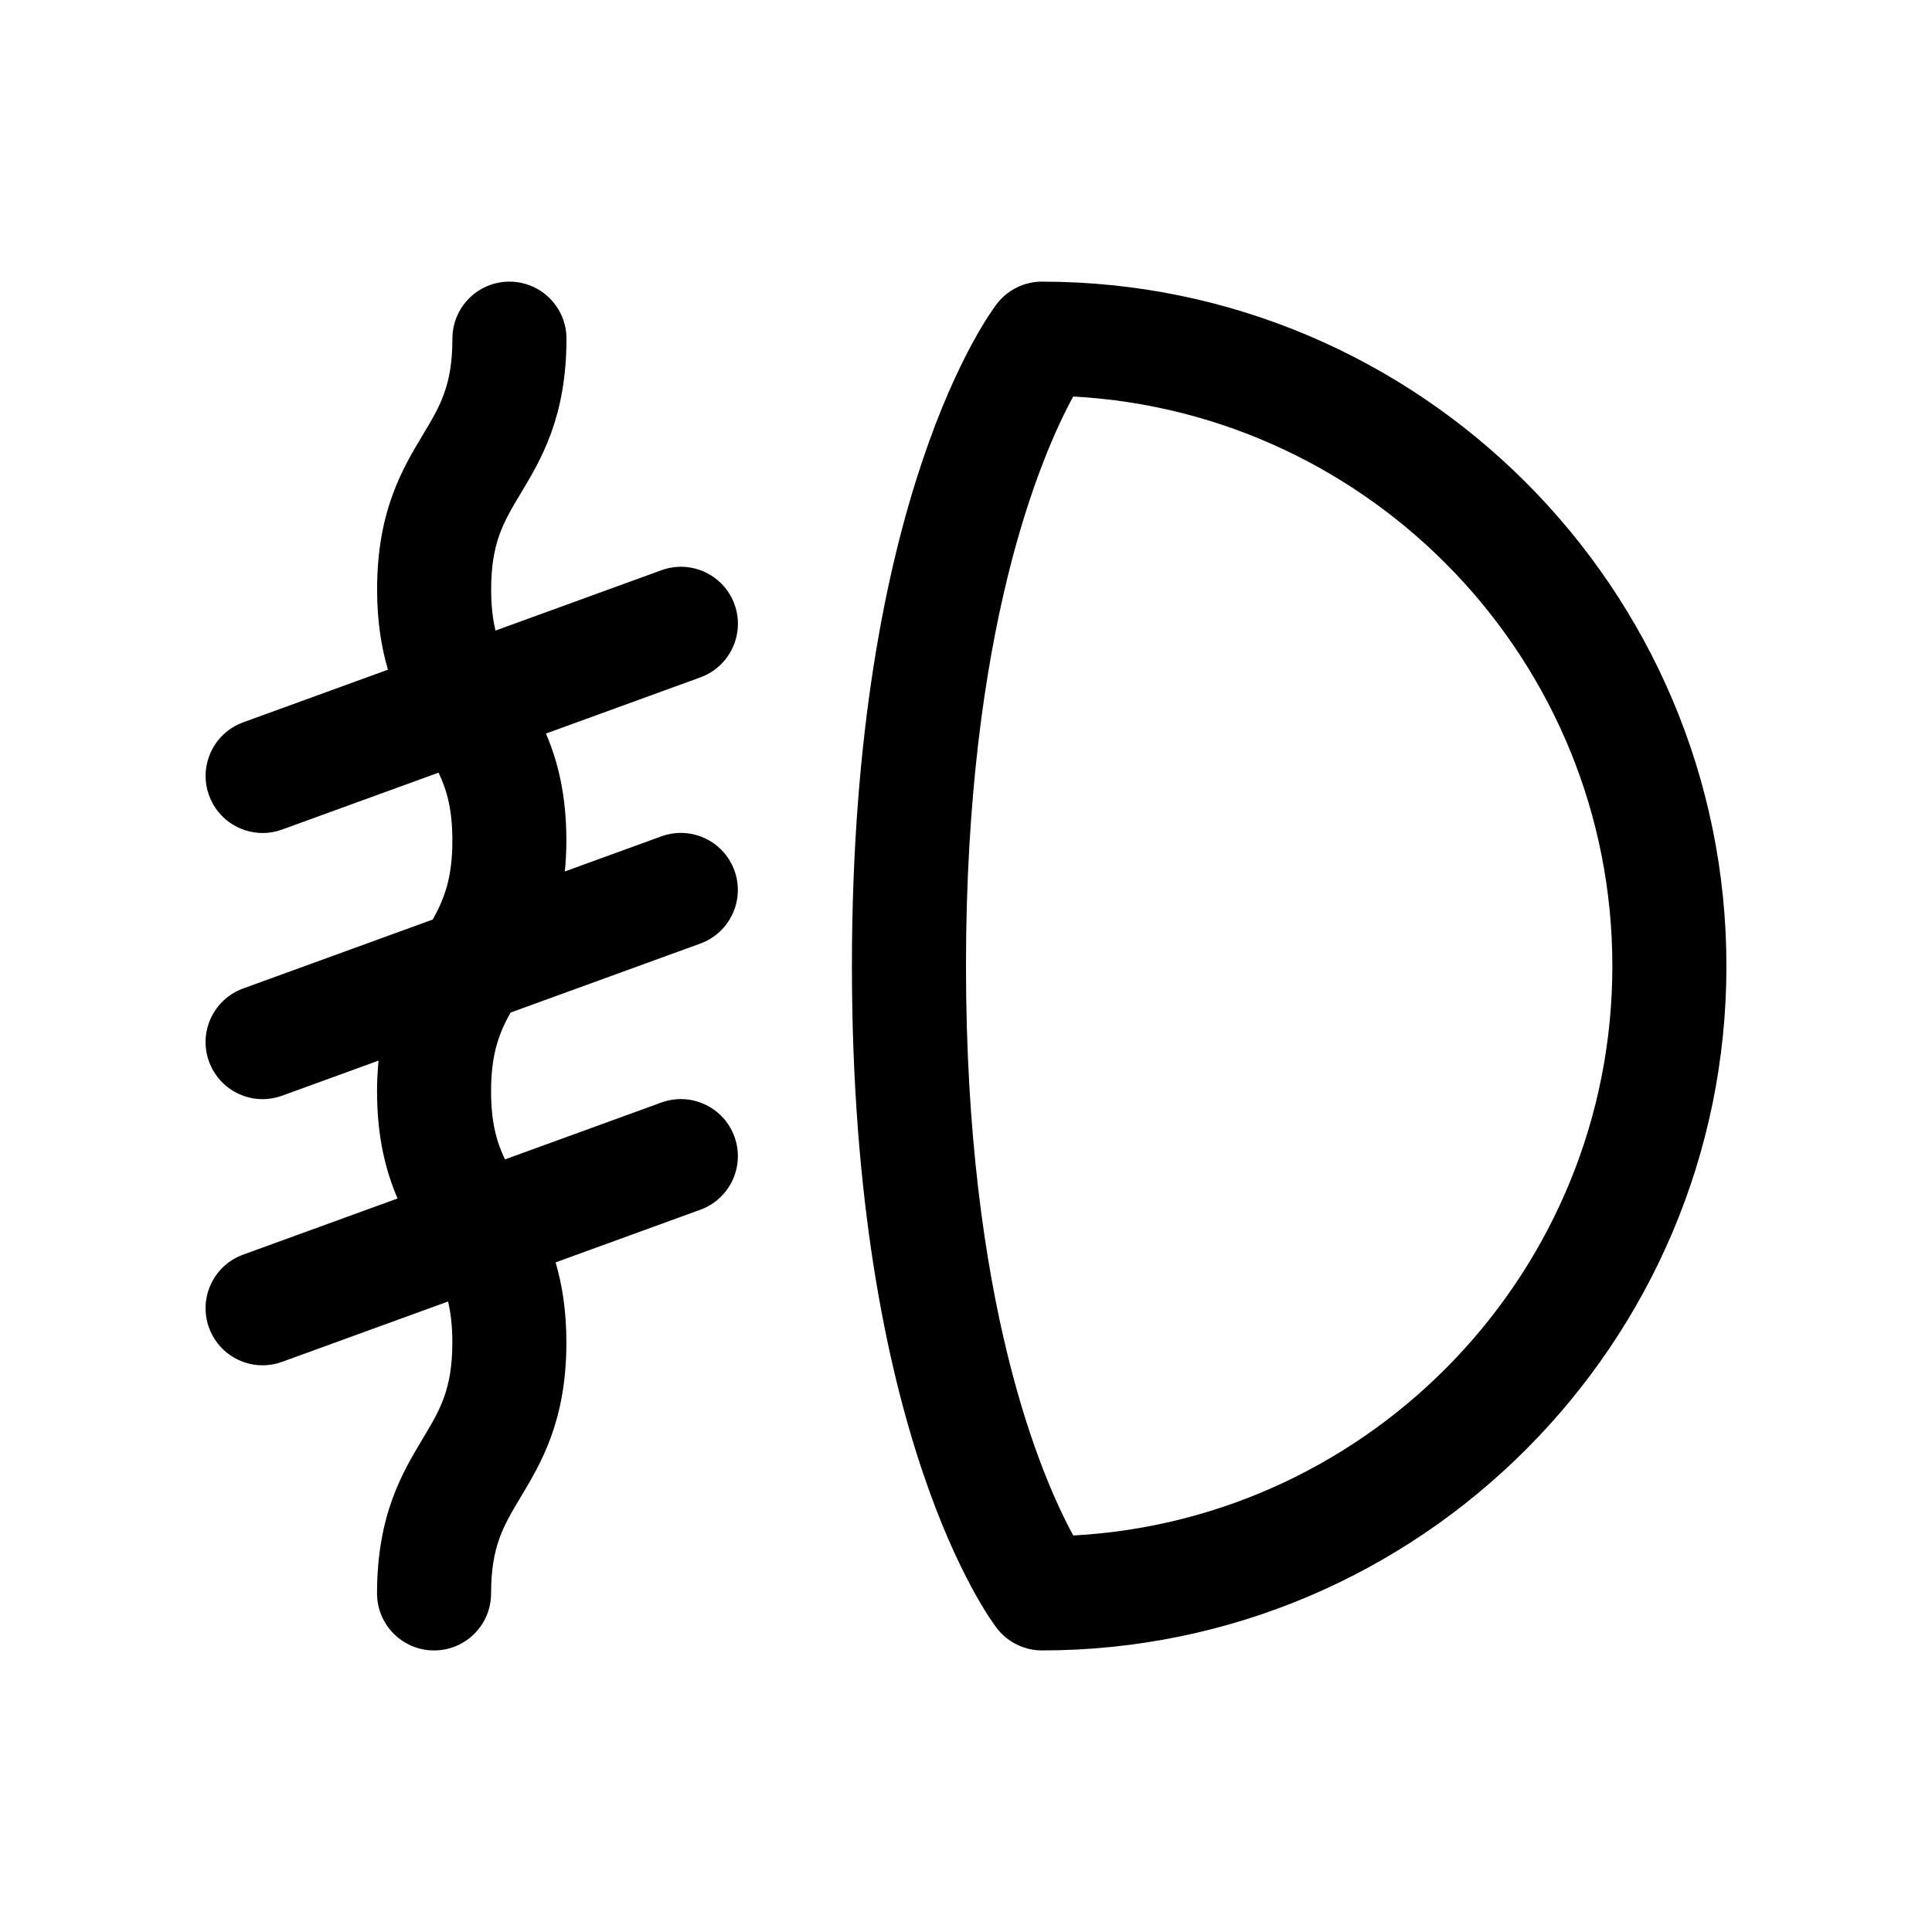 <?xml version="1.0" encoding="UTF-8"?>
<!-- Uploaded to: ICON Repo, www.iconrepo.com, Generator: ICON Repo Mixer Tools -->
<svg fill="#000000" width="800px" height="800px" version="1.1" viewBox="144 144 512 512" xmlns="http://www.w3.org/2000/svg">
 <path d="m420.15 218.63c-4.664 0-9.07 2.152-11.93 5.836-1.574 2.016-38.453 50.867-38.453 175.54s36.879 173.52 38.449 175.54c2.863 3.676 7.266 5.832 11.934 5.832 100.01 0 181.37-81.359 181.37-181.37s-81.359-181.37-181.37-181.37zm8.277 332.29c-8.484-15.562-28.43-61.656-28.43-150.92 0-89.371 19.996-135.47 28.414-150.92 79.516 4.309 142.88 70.352 142.88 150.92 0 80.562-63.359 146.61-142.86 150.92zm-98.84-227.4-40.902 14.879c3.043 7.125 5.41 16.02 5.41 28.328 0 2.938-0.16 5.644-0.406 8.219l25.566-9.301c7.844-2.848 16.516 1.188 19.371 9.039 2.852 7.844-1.195 16.516-9.039 19.371l-50.301 18.293c-3.09 5.582-5.144 11.055-5.144 20.863 0 8.16 1.426 13.32 3.68 18.043l41.438-15.07c7.844-2.852 16.516 1.188 19.371 9.039 2.856 7.848-1.195 16.516-9.039 19.371l-38.355 13.949c1.703 5.809 2.863 12.672 2.863 21.195 0 20.816-6.727 32.027-12.133 41.039-4.539 7.57-7.824 13.043-7.824 25.492 0 8.348-6.766 15.113-15.113 15.113s-15.113-6.766-15.113-15.113c0-20.816 6.727-32.027 12.133-41.039 4.539-7.57 7.824-13.043 7.824-25.492 0-4.336-0.418-7.805-1.133-10.832l-43.984 15.996c-1.707 0.621-3.449 0.918-5.164 0.918-6.176 0-11.969-3.812-14.203-9.957-2.852-7.848 1.195-16.516 9.039-19.371l40.93-14.883c-3.055-7.133-5.438-16.051-5.438-28.395 0-2.906 0.156-5.586 0.398-8.141l-25.559 9.297c-1.707 0.621-3.449 0.918-5.164 0.918-6.176 0-11.969-3.812-14.203-9.957-2.852-7.848 1.195-16.516 9.039-19.371l50.254-18.273c3.113-5.617 5.195-11.098 5.195-20.953 0-8.125-1.414-13.27-3.656-17.977l-41.457 15.078c-1.707 0.621-3.449 0.918-5.164 0.918-6.176 0-11.969-3.812-14.203-9.957-2.852-7.844 1.195-16.516 9.039-19.371l38.371-13.957c-1.715-5.824-2.875-12.691-2.875-21.242 0-20.809 6.727-32.012 12.133-41.02 4.539-7.562 7.824-13.027 7.824-25.461 0-8.348 6.766-15.113 15.113-15.113 8.348 0 15.113 6.766 15.113 15.113 0 20.809-6.727 32.012-12.133 41.02-4.539 7.562-7.824 13.027-7.824 25.461 0 4.363 0.422 7.84 1.145 10.879l43.977-15.992c7.844-2.852 16.516 1.188 19.371 9.039 2.828 7.844-1.223 16.516-9.066 19.367z"/>
</svg>